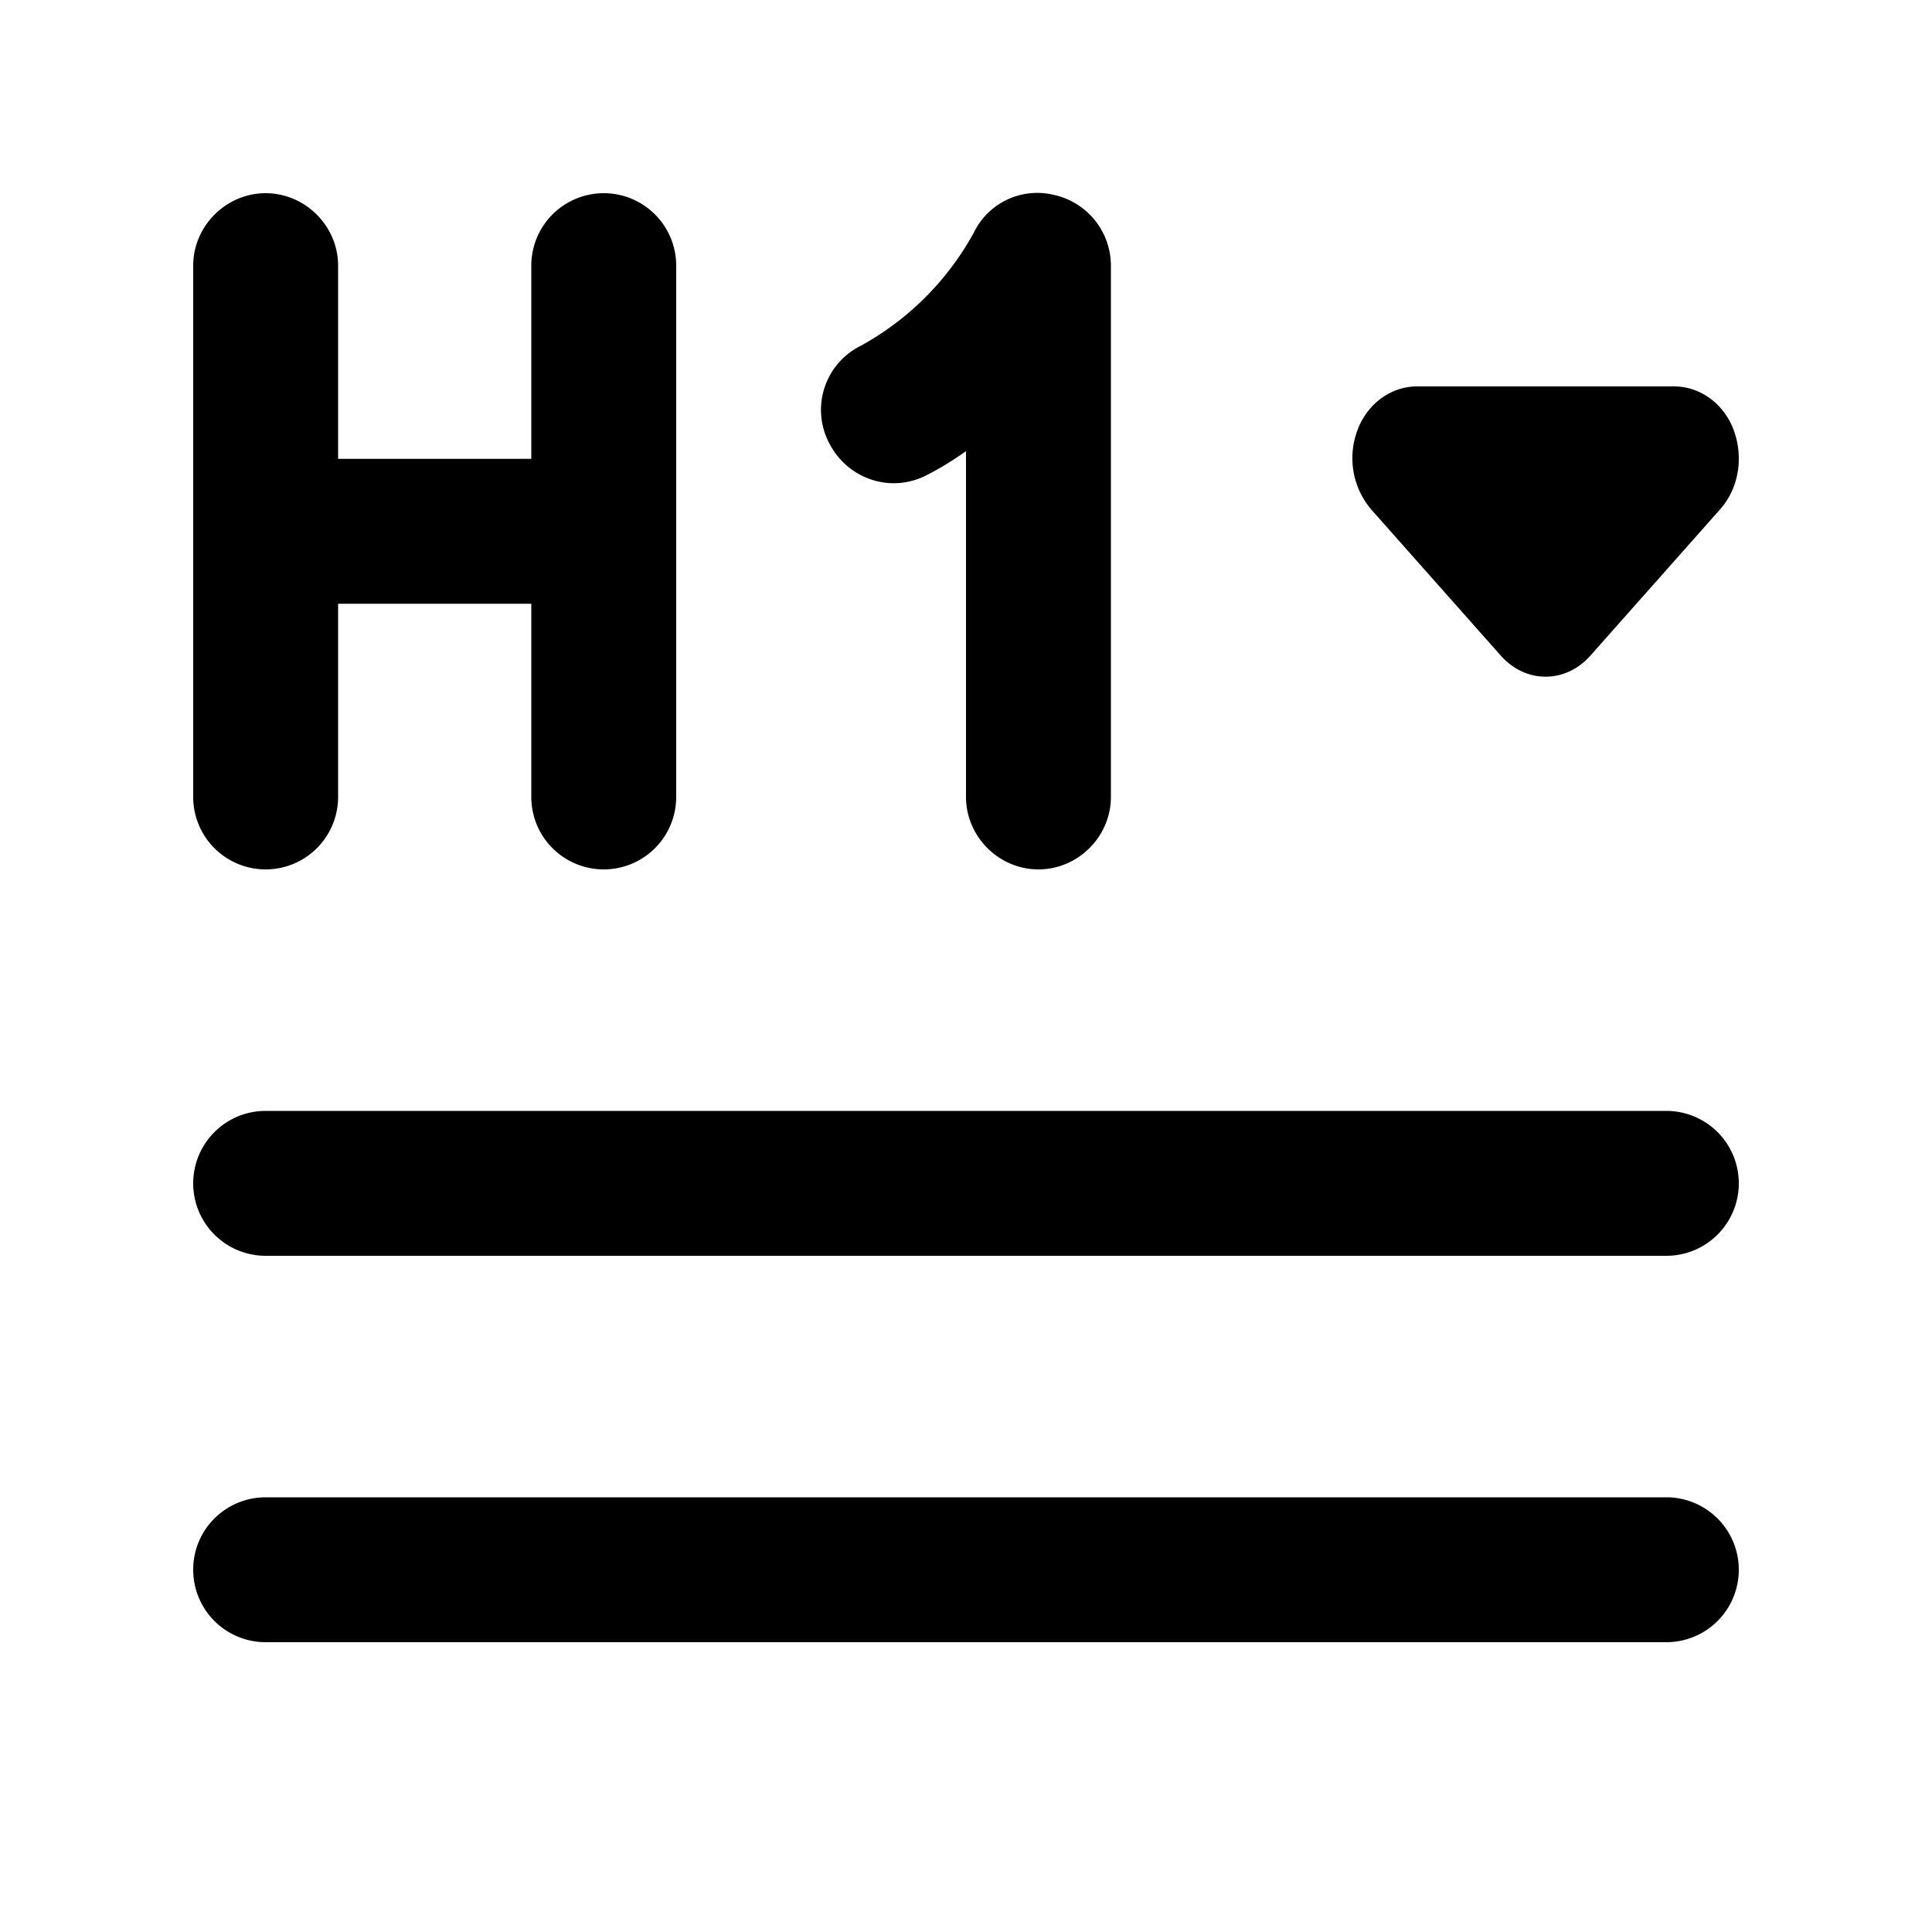 <svg width="20" height="20" viewBox="0 0 20 20" xmlns="http://www.w3.org/2000/svg"><path d="M10 8.25c0 .41.34.75.75.75s.75-.34.75-.75v-5.5a.75.75 0 0 0-.58-.73.73.73 0 0 0-.84.39 2.96 2.96 0 0 1-1.17 1.17.74.74 0 0 0-.33 1c.19.38.64.53 1.01.34.04-.02.2-.1.41-.25v3.58ZM2.75 2c.41 0 .75.34.75.75v2h2v-2a.75.75 0 1 1 1.5 0v5.5a.75.75 0 0 1-1.5 0v-2h-2v2a.75.75 0 0 1-1.5 0v-5.5c0-.41.34-.75.75-.75Zm11.3 2.46c.1-.28.35-.46.62-.46h2.66c.27 0 .52.18.62.46.1.28.05.6-.15.82l-1.33 1.5c-.26.3-.68.3-.94 0l-1.33-1.5a.82.82 0 0 1-.15-.82ZM2 16.25c0-.42.34-.75.75-.75h14.5a.75.75 0 0 1 0 1.5H2.75a.75.75 0 0 1-.75-.75Zm.75-4.75a.75.75 0 0 0 0 1.5h14.5a.75.75 0 0 0 0-1.5H2.75Z"/></svg>
